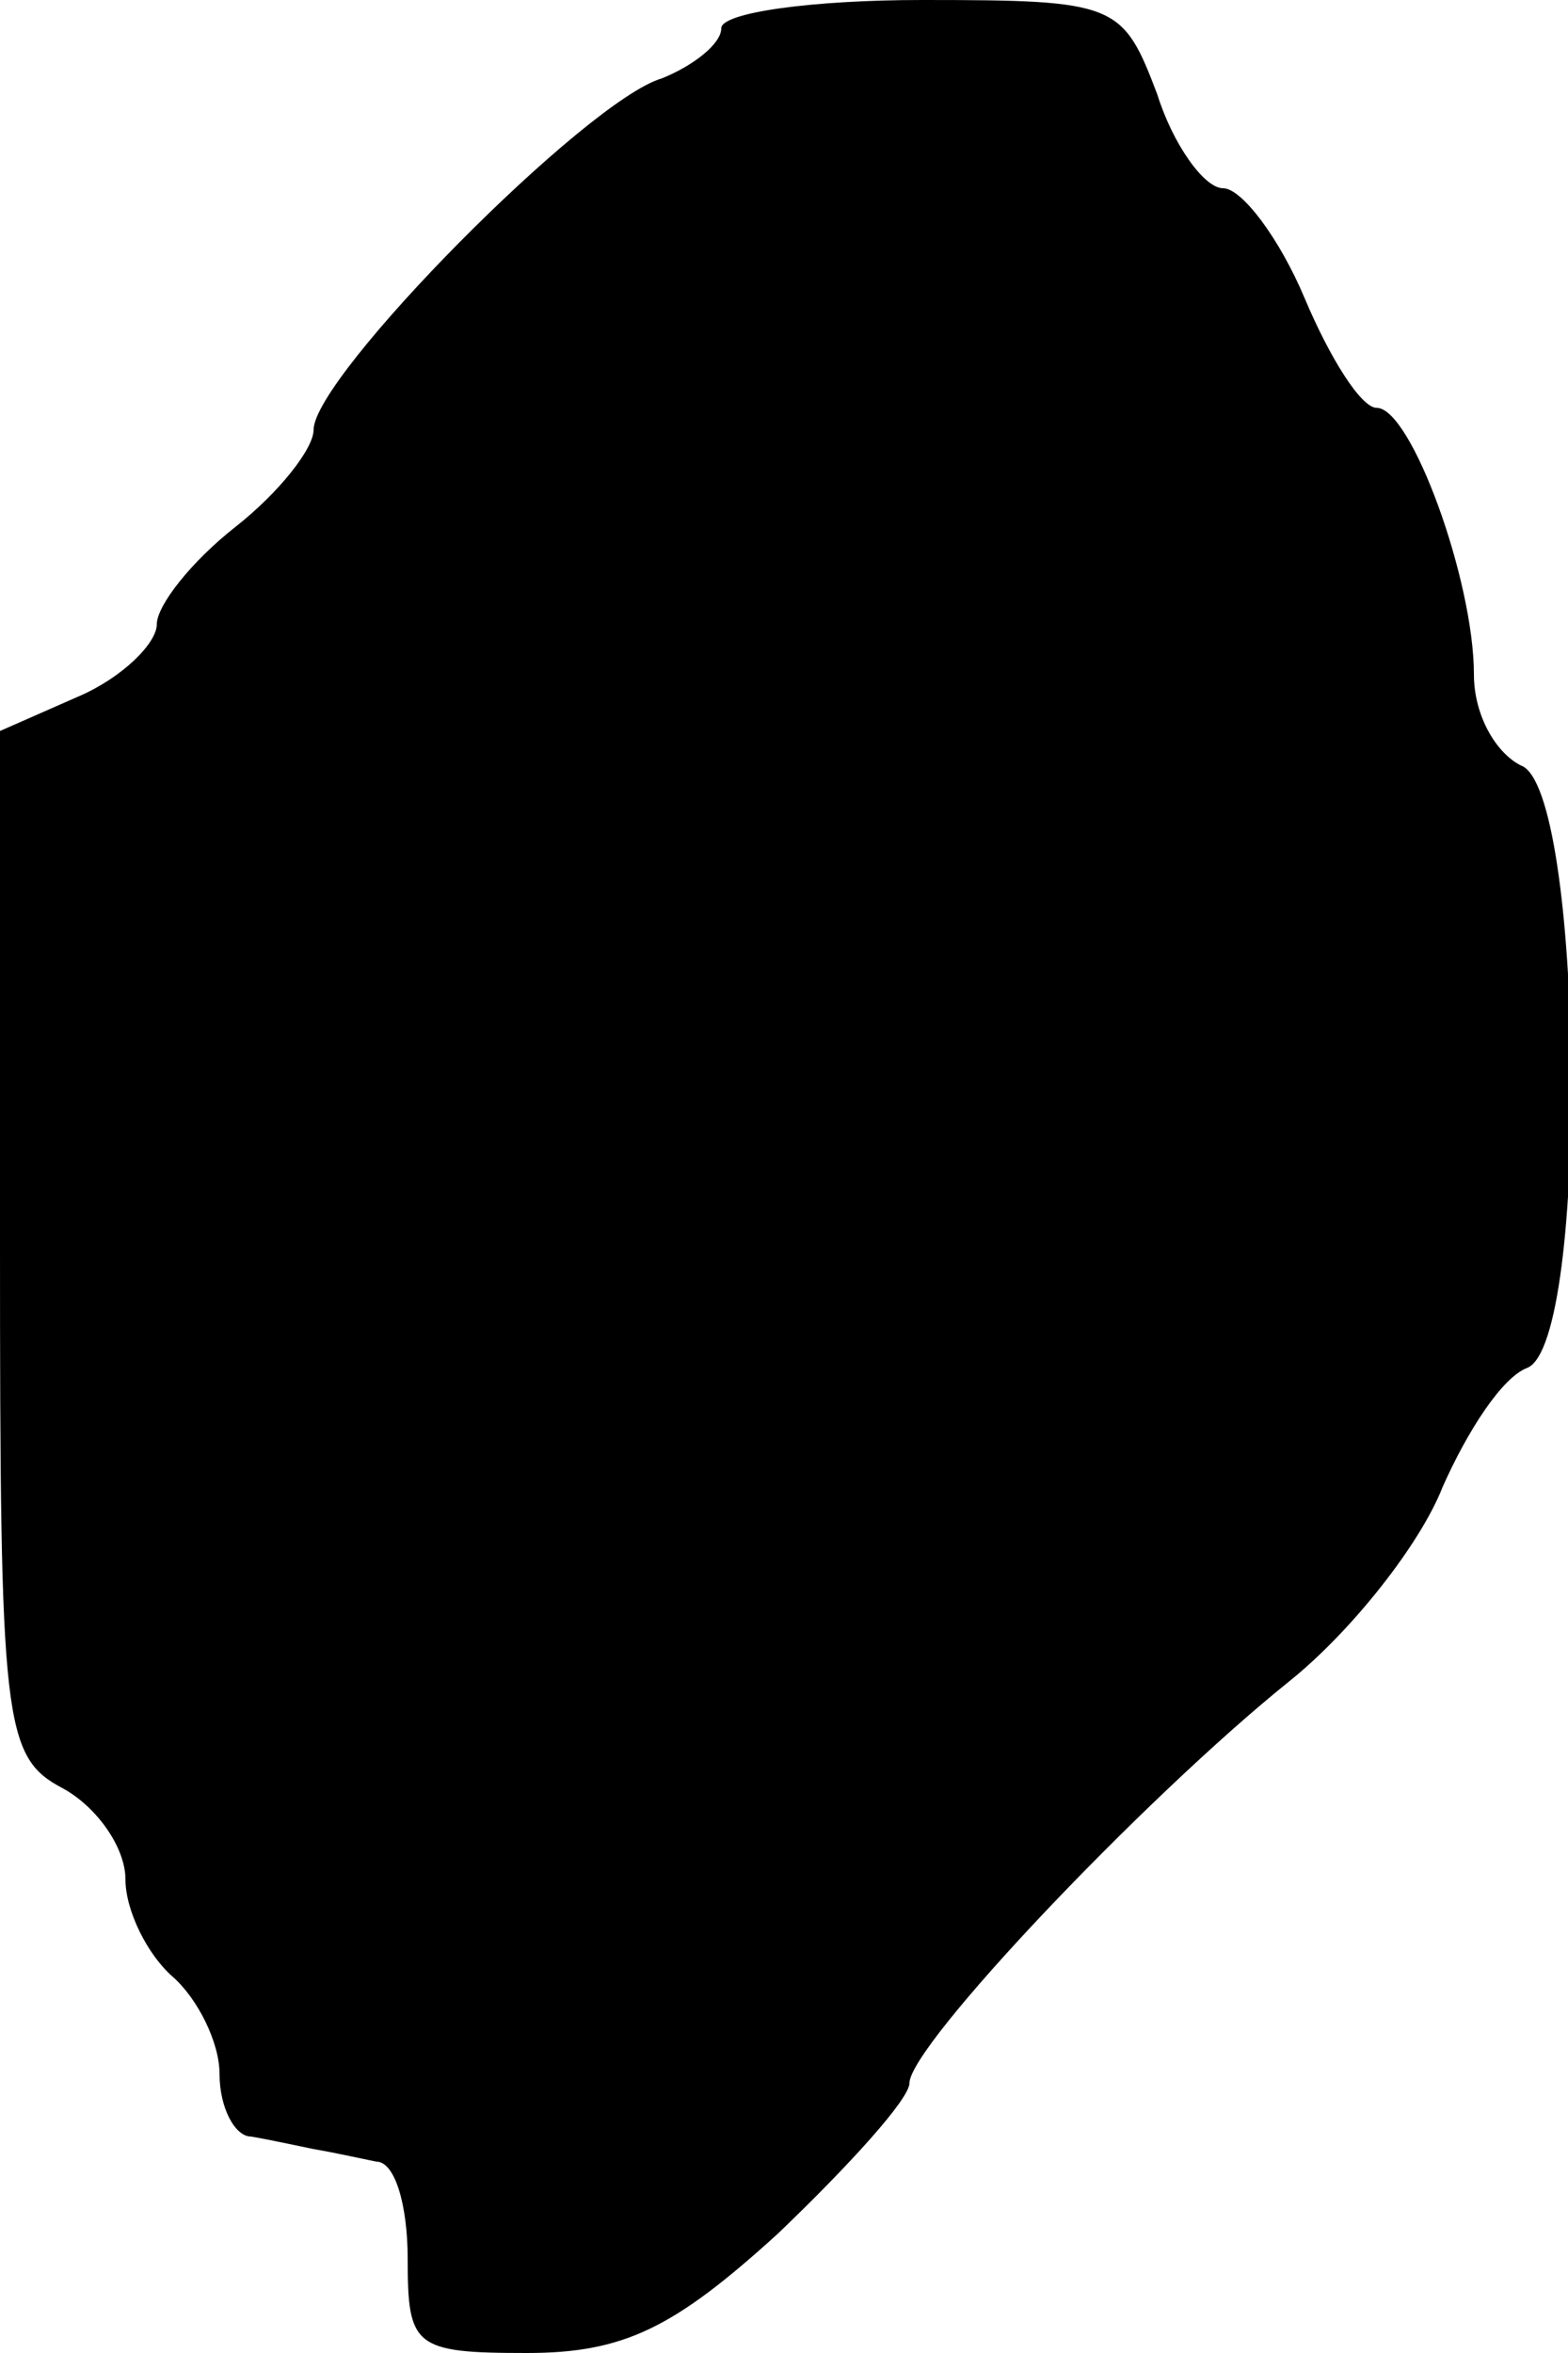 <?xml version="1.0" standalone="no"?>
<!DOCTYPE svg PUBLIC "-//W3C//DTD SVG 20010904//EN"
 "http://www.w3.org/TR/2001/REC-SVG-20010904/DTD/svg10.dtd">
<svg version="1.0" xmlns="http://www.w3.org/2000/svg"
 width="50pt" height="75pt" viewBox="0 0 50 75"
 preserveAspectRatio="xMidYMid meet">
<g transform="translate(0,75) scale(0.1,-0.1)"
fill="#000000" stroke="none">
<path d="M230 741 c0 -5 -9 -12 -19 -16 -24 -7 -111 -95 -111 -112 0 -6 -11
-20 -25 -31 -14 -11 -25 -25 -25 -31 0 -6 -11 -17 -25 -23 l-25 -11 0 -163 c0
-153 1 -164 20 -174 11 -6 20 -19 20 -29 0 -10 7 -24 15 -31 8 -7 15 -21 15
-31 0 -11 5 -20 10 -20 6 -1 15 -3 20 -4 6 -1 15 -3 20 -4 6 0 10 -14 10 -31
0 -28 2 -30 38 -30 31 0 47 8 80 38 23 22 42 43 42 48 0 12 75 91 121 128 20
16 42 44 49 62 8 18 19 35 27 38 20 8 18 185 -2 192 -8 4 -15 16 -15 29 0 30
-20 85 -31 85 -5 0 -15 16 -23 35 -8 19 -20 35 -26 35 -6 0 -16 14 -21 30 -11
29 -13 30 -75 30 -35 0 -64 -4 -64 -9z"/>
</g>
</svg>
